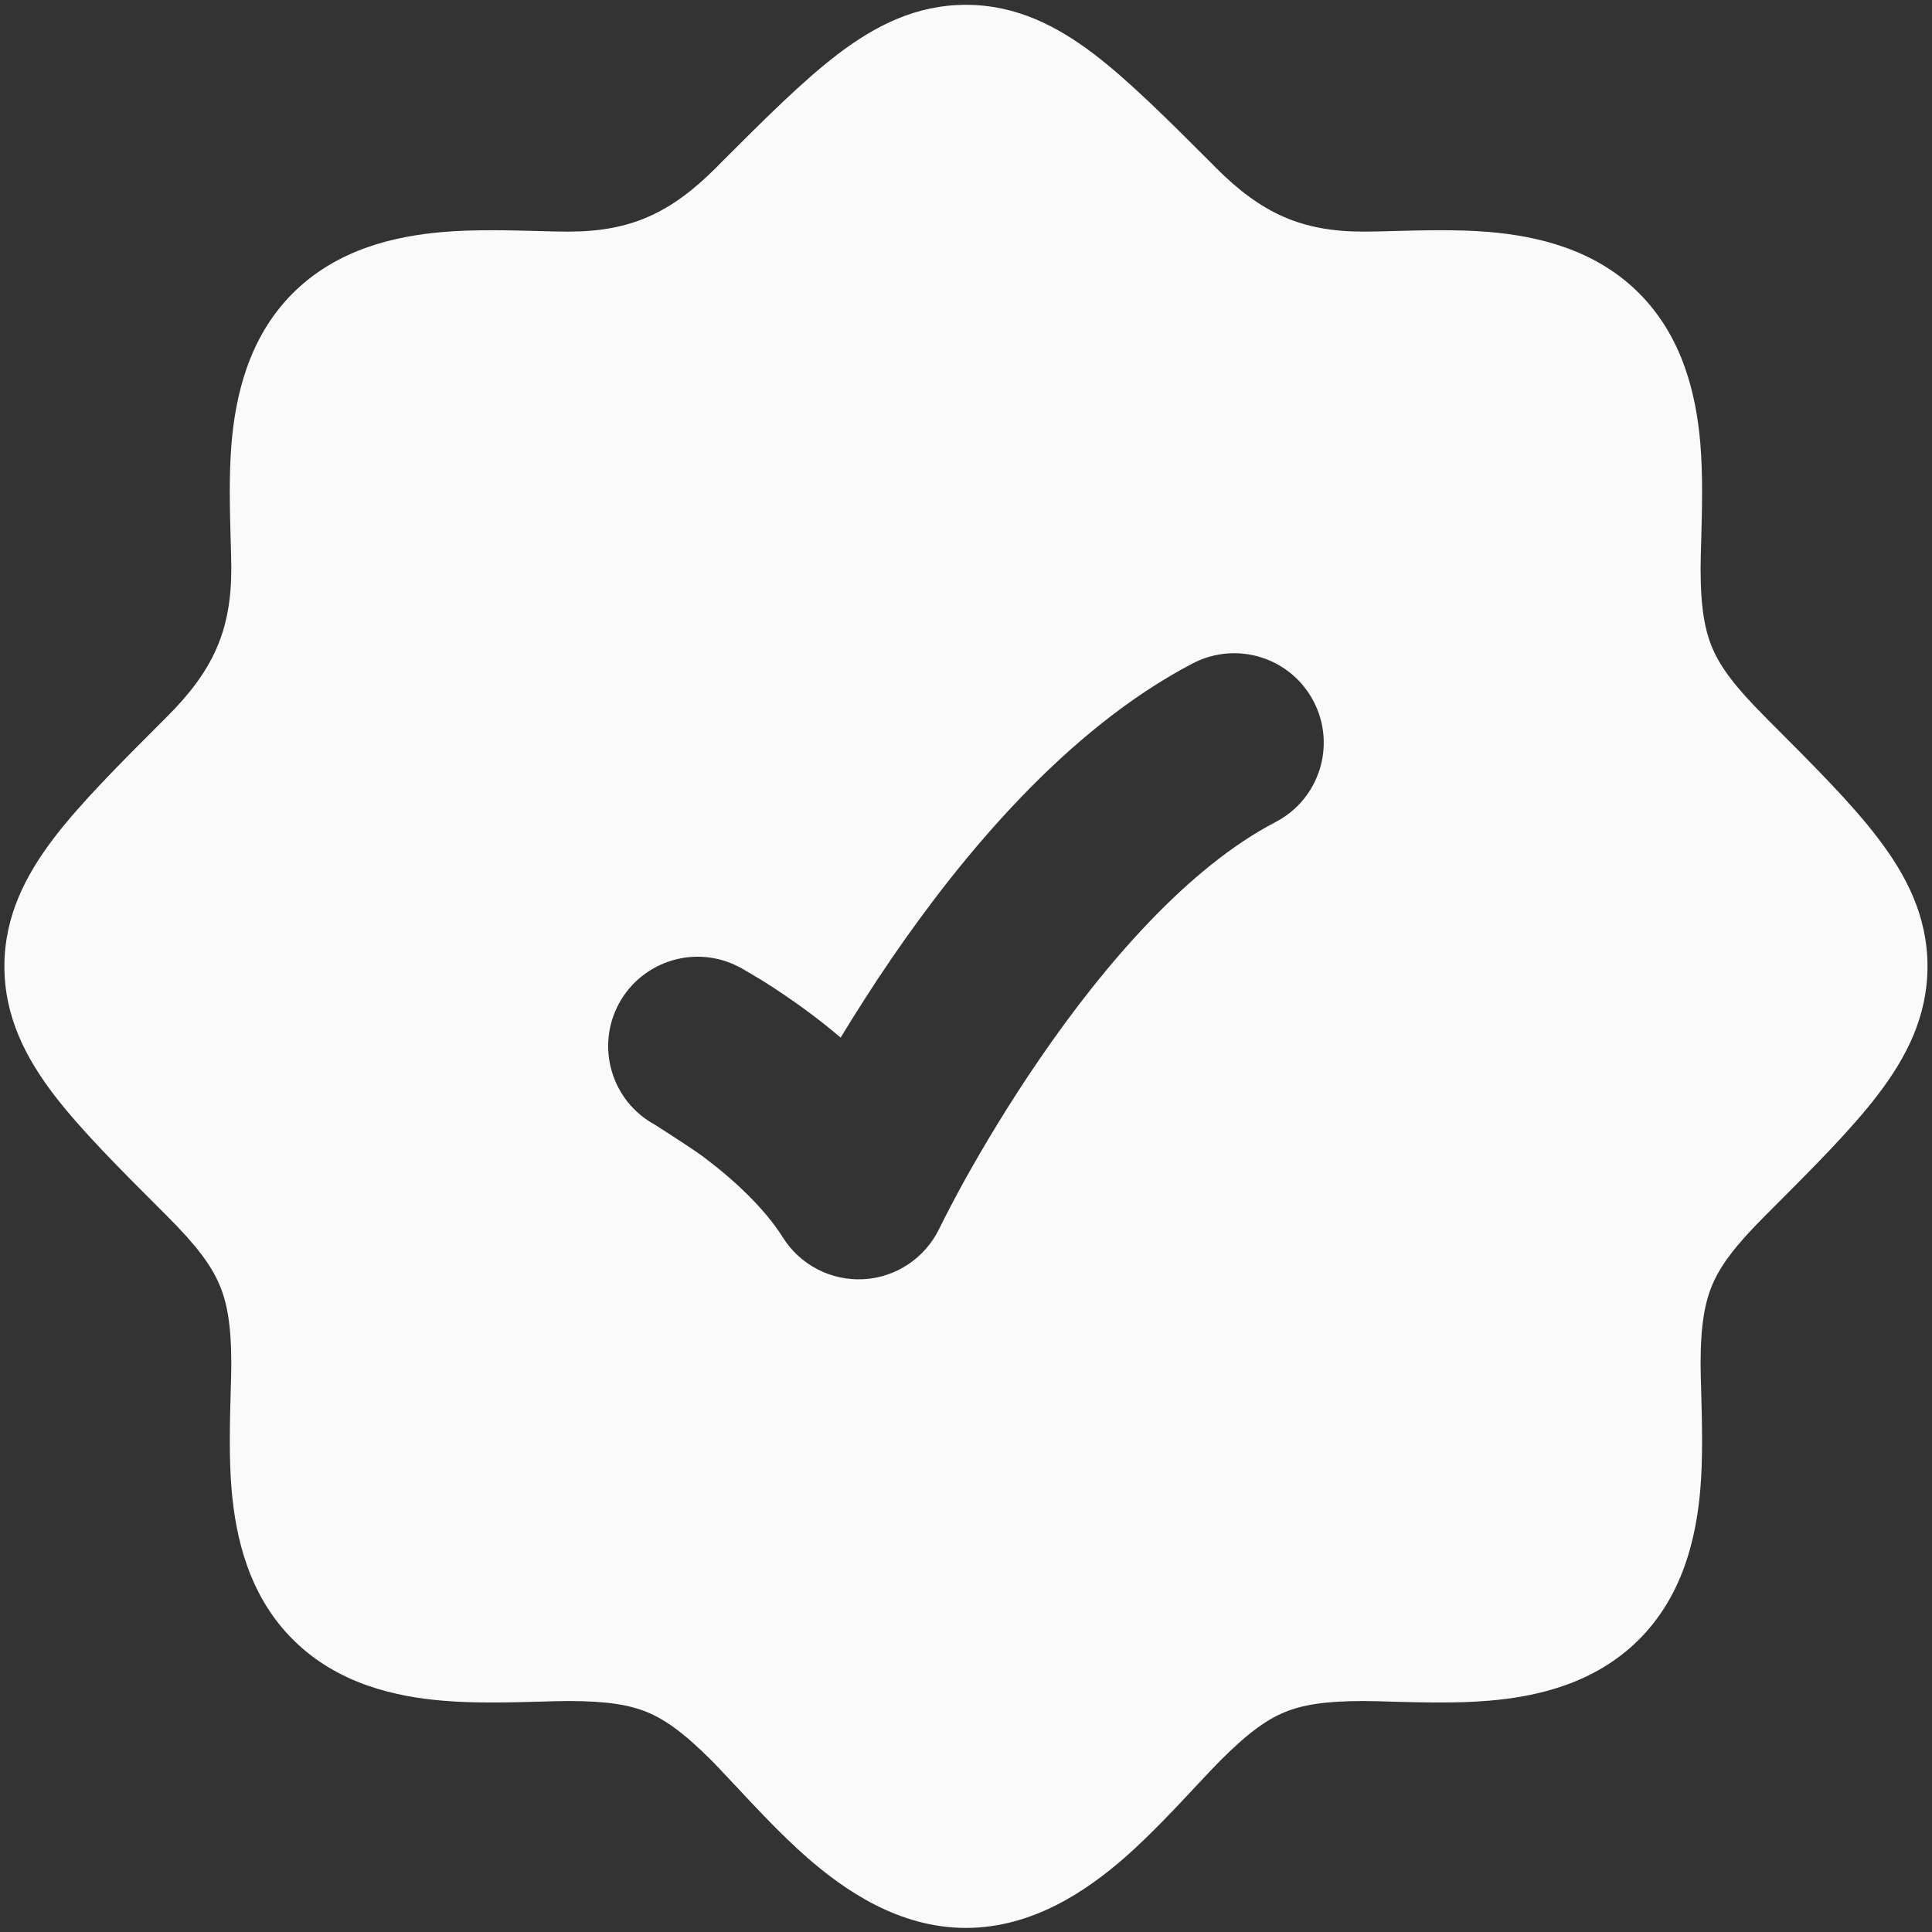 <svg width="18" height="18" viewBox="0 0 18 18" fill="none" xmlns="http://www.w3.org/2000/svg">
<rect x="0" y="0" width="18" height="18" fill="#333333" stroke="none"/>
<path fill-rule="evenodd" clip-rule="evenodd" d="M8.999 0.045C8.532 0.045 8.151 0.242 7.804 0.506C7.479 0.754 7.121 1.112 6.702 1.531L6.702 1.531L6.673 1.561C6.244 1.99 5.87 2.158 5.293 2.158C5.22 2.158 5.129 2.156 5.026 2.153C4.762 2.146 4.42 2.136 4.121 2.162C3.684 2.2 3.137 2.319 2.722 2.738C2.311 3.153 2.194 3.697 2.157 4.132C2.132 4.428 2.142 4.767 2.149 5.03V5.03V5.03C2.152 5.133 2.155 5.224 2.155 5.297C2.155 5.874 1.986 6.248 1.557 6.676L1.527 6.706C1.108 7.125 0.75 7.483 0.502 7.808C0.238 8.155 0.041 8.536 0.041 9.003C0.041 9.471 0.238 9.852 0.502 10.199C0.75 10.523 1.108 10.882 1.528 11.301L1.557 11.33C1.835 11.608 1.966 11.788 2.04 11.959C2.113 12.124 2.155 12.334 2.155 12.71C2.155 12.782 2.152 12.873 2.149 12.976C2.142 13.241 2.132 13.582 2.158 13.882C2.196 14.319 2.315 14.866 2.734 15.28C3.149 15.692 3.693 15.809 4.128 15.845C4.424 15.871 4.764 15.861 5.026 15.854C5.129 15.851 5.221 15.848 5.293 15.848C5.66 15.848 5.867 15.885 6.03 15.952C6.192 16.019 6.366 16.139 6.628 16.401C6.684 16.457 6.757 16.536 6.842 16.627L6.842 16.627L6.843 16.627C7.034 16.832 7.283 17.099 7.516 17.303C7.869 17.612 8.376 17.962 8.999 17.962C9.623 17.962 10.13 17.612 10.483 17.303C10.715 17.099 10.965 16.832 11.156 16.627C11.241 16.536 11.315 16.457 11.371 16.401C11.633 16.139 11.806 16.019 11.969 15.952C12.132 15.885 12.338 15.848 12.706 15.848C12.778 15.848 12.87 15.851 12.973 15.854C13.235 15.861 13.574 15.871 13.871 15.845C14.305 15.809 14.85 15.692 15.265 15.28C15.683 14.866 15.803 14.319 15.841 13.882C15.867 13.582 15.857 13.241 15.85 12.976L15.85 12.976C15.847 12.873 15.844 12.782 15.844 12.71C15.844 12.334 15.886 12.124 15.958 11.959C16.033 11.788 16.164 11.608 16.442 11.33L16.471 11.301C16.89 10.882 17.249 10.523 17.496 10.199C17.761 9.852 17.958 9.471 17.958 9.003C17.958 8.536 17.761 8.155 17.496 7.808C17.249 7.483 16.89 7.125 16.471 6.706L16.442 6.676C16.164 6.398 16.033 6.218 15.958 6.048C15.886 5.882 15.844 5.672 15.844 5.297C15.844 5.224 15.847 5.133 15.85 5.03L15.85 5.03C15.857 4.766 15.867 4.424 15.841 4.125C15.803 3.688 15.683 3.141 15.265 2.726C14.85 2.314 14.305 2.198 13.871 2.161C13.574 2.136 13.235 2.146 12.973 2.153C12.87 2.156 12.778 2.158 12.706 2.158C12.129 2.158 11.755 1.99 11.326 1.561L11.297 1.531C10.878 1.112 10.52 0.754 10.195 0.506C9.848 0.242 9.467 0.045 8.999 0.045ZM11.884 7.659C12.293 7.446 12.451 6.943 12.239 6.535C12.026 6.126 11.523 5.968 11.114 6.18C9.925 6.8 8.954 7.987 8.312 8.922C8.131 9.186 7.971 9.439 7.832 9.667C7.738 9.587 7.647 9.515 7.563 9.452C7.384 9.317 7.222 9.211 7.105 9.137L6.899 9.015L6.897 9.015C6.493 8.795 5.987 8.945 5.767 9.349C5.548 9.753 5.697 10.259 6.102 10.479C6.221 10.555 6.481 10.722 6.561 10.784C6.839 10.993 7.122 11.256 7.294 11.529C7.455 11.786 7.744 11.935 8.047 11.918C8.35 11.901 8.619 11.72 8.751 11.447C8.793 11.361 8.902 11.149 8.993 10.986C9.156 10.694 9.392 10.294 9.687 9.865C10.295 8.977 11.074 8.08 11.884 7.659Z" fill="#FAFAFA"/>
</svg>
